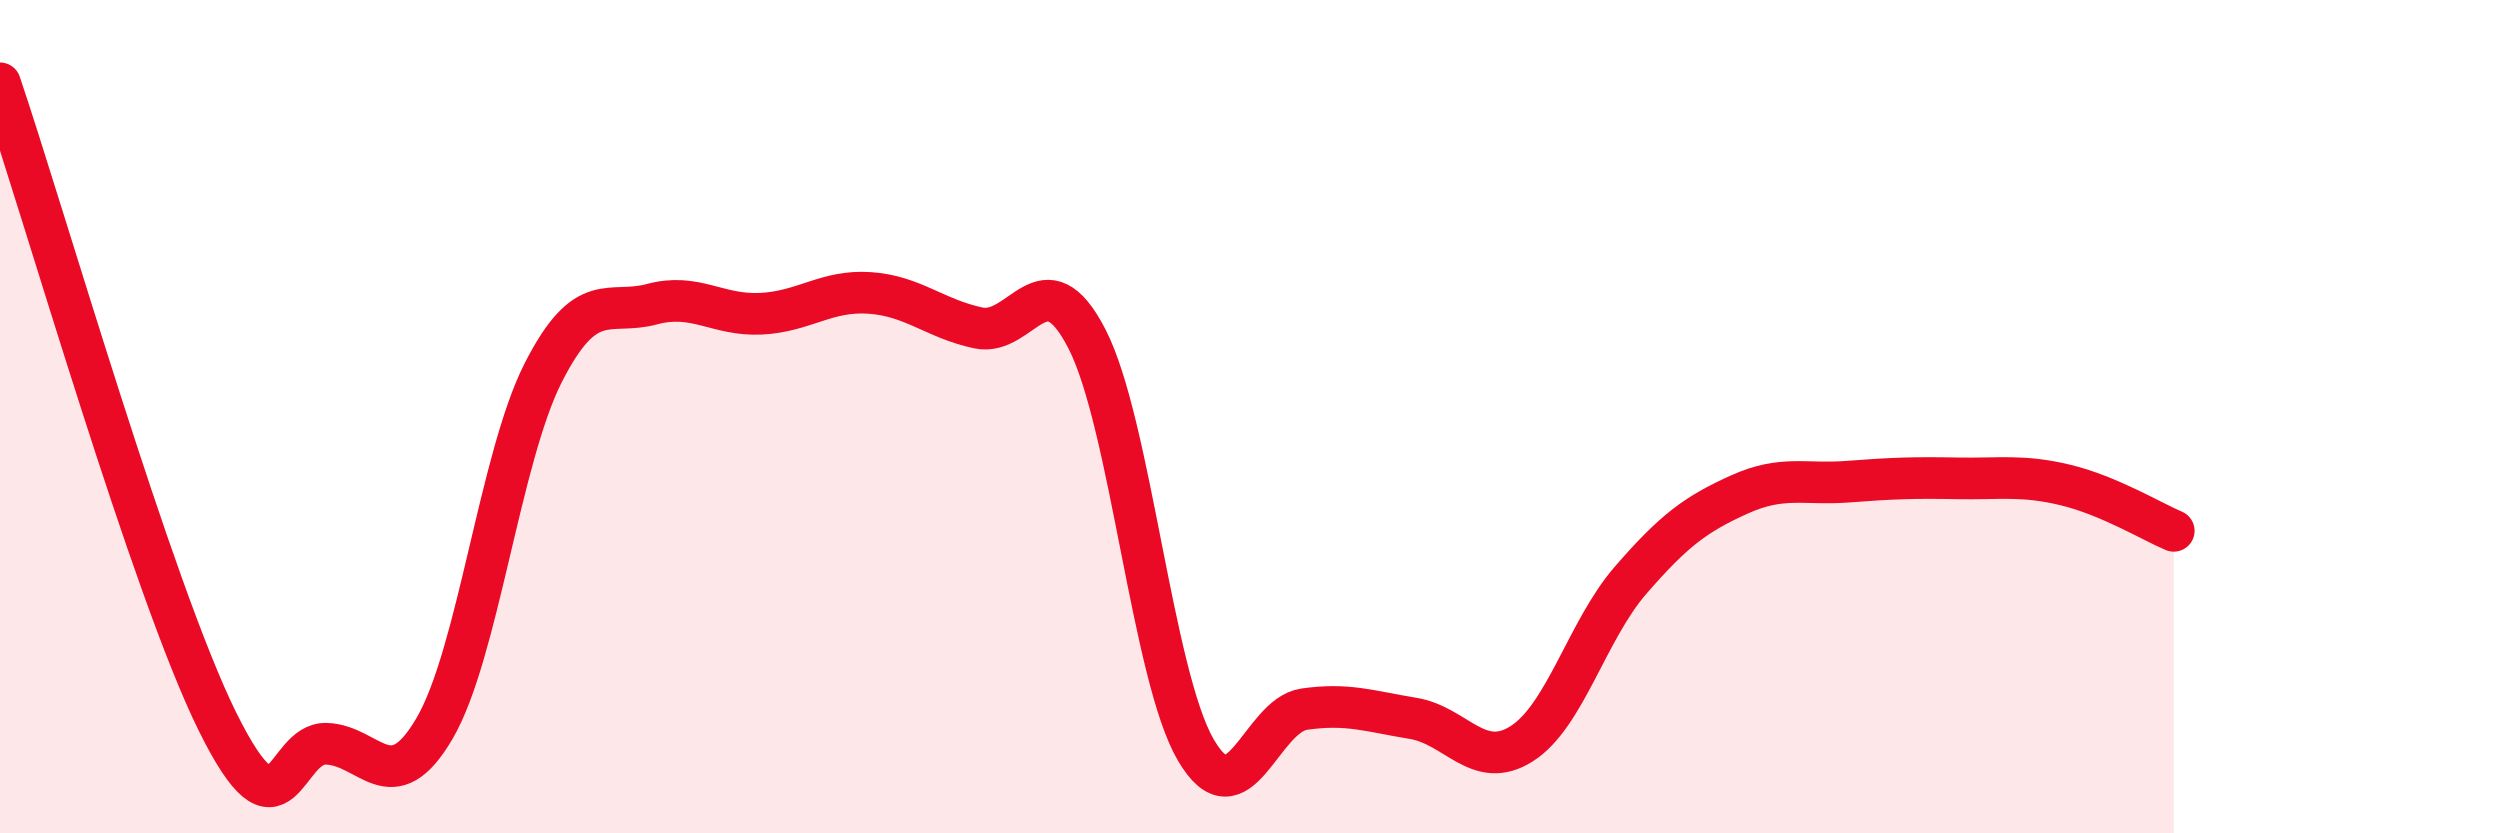 
    <svg width="60" height="20" viewBox="0 0 60 20" xmlns="http://www.w3.org/2000/svg">
      <path
        d="M 0,2 C 1.04,5.06 3.65,14.15 5.22,17.32 C 6.79,20.49 6.79,17.82 7.83,17.85 C 8.87,17.88 9.39,19.26 10.43,17.48 C 11.47,15.7 12,10.98 13.04,8.94 C 14.08,6.9 14.61,7.58 15.65,7.3 C 16.69,7.02 17.22,7.58 18.26,7.53 C 19.3,7.48 19.83,6.96 20.87,7.03 C 21.91,7.1 22.44,7.65 23.48,7.87 C 24.52,8.09 25.05,6.11 26.09,8.14 C 27.13,10.17 27.66,16.22 28.7,18 C 29.74,19.78 30.26,17.17 31.3,17.02 C 32.34,16.87 32.87,17.07 33.91,17.24 C 34.95,17.41 35.48,18.51 36.52,17.85 C 37.56,17.19 38.09,15.13 39.13,13.93 C 40.17,12.73 40.7,12.34 41.74,11.87 C 42.78,11.4 43.31,11.64 44.35,11.56 C 45.39,11.48 45.92,11.46 46.96,11.48 C 48,11.5 48.53,11.39 49.57,11.64 C 50.61,11.89 51.65,12.52 52.17,12.74L52.17 20L0 20Z"
        fill="#EB0A25"
        opacity="0.1"
        stroke-linecap="round"
        stroke-linejoin="round"
      />
      <path
        d="M 0,2 C 1.04,5.06 3.65,14.15 5.22,17.32 C 6.79,20.49 6.79,17.82 7.83,17.85 C 8.87,17.88 9.39,19.26 10.43,17.48 C 11.47,15.7 12,10.98 13.04,8.94 C 14.08,6.9 14.61,7.58 15.65,7.3 C 16.69,7.02 17.22,7.58 18.26,7.53 C 19.3,7.48 19.83,6.96 20.87,7.03 C 21.91,7.1 22.44,7.65 23.48,7.87 C 24.52,8.09 25.05,6.11 26.09,8.14 C 27.13,10.17 27.66,16.22 28.7,18 C 29.74,19.78 30.26,17.17 31.3,17.02 C 32.34,16.87 32.87,17.07 33.91,17.24 C 34.95,17.41 35.48,18.51 36.52,17.85 C 37.56,17.19 38.09,15.13 39.13,13.93 C 40.17,12.73 40.7,12.34 41.74,11.87 C 42.78,11.4 43.31,11.64 44.35,11.56 C 45.39,11.48 45.92,11.46 46.96,11.48 C 48,11.5 48.53,11.39 49.57,11.64 C 50.61,11.89 51.65,12.52 52.17,12.74"
        stroke="#EB0A25"
        stroke-width="1"
        fill="none"
        stroke-linecap="round"
        stroke-linejoin="round"
      />
    </svg>
  